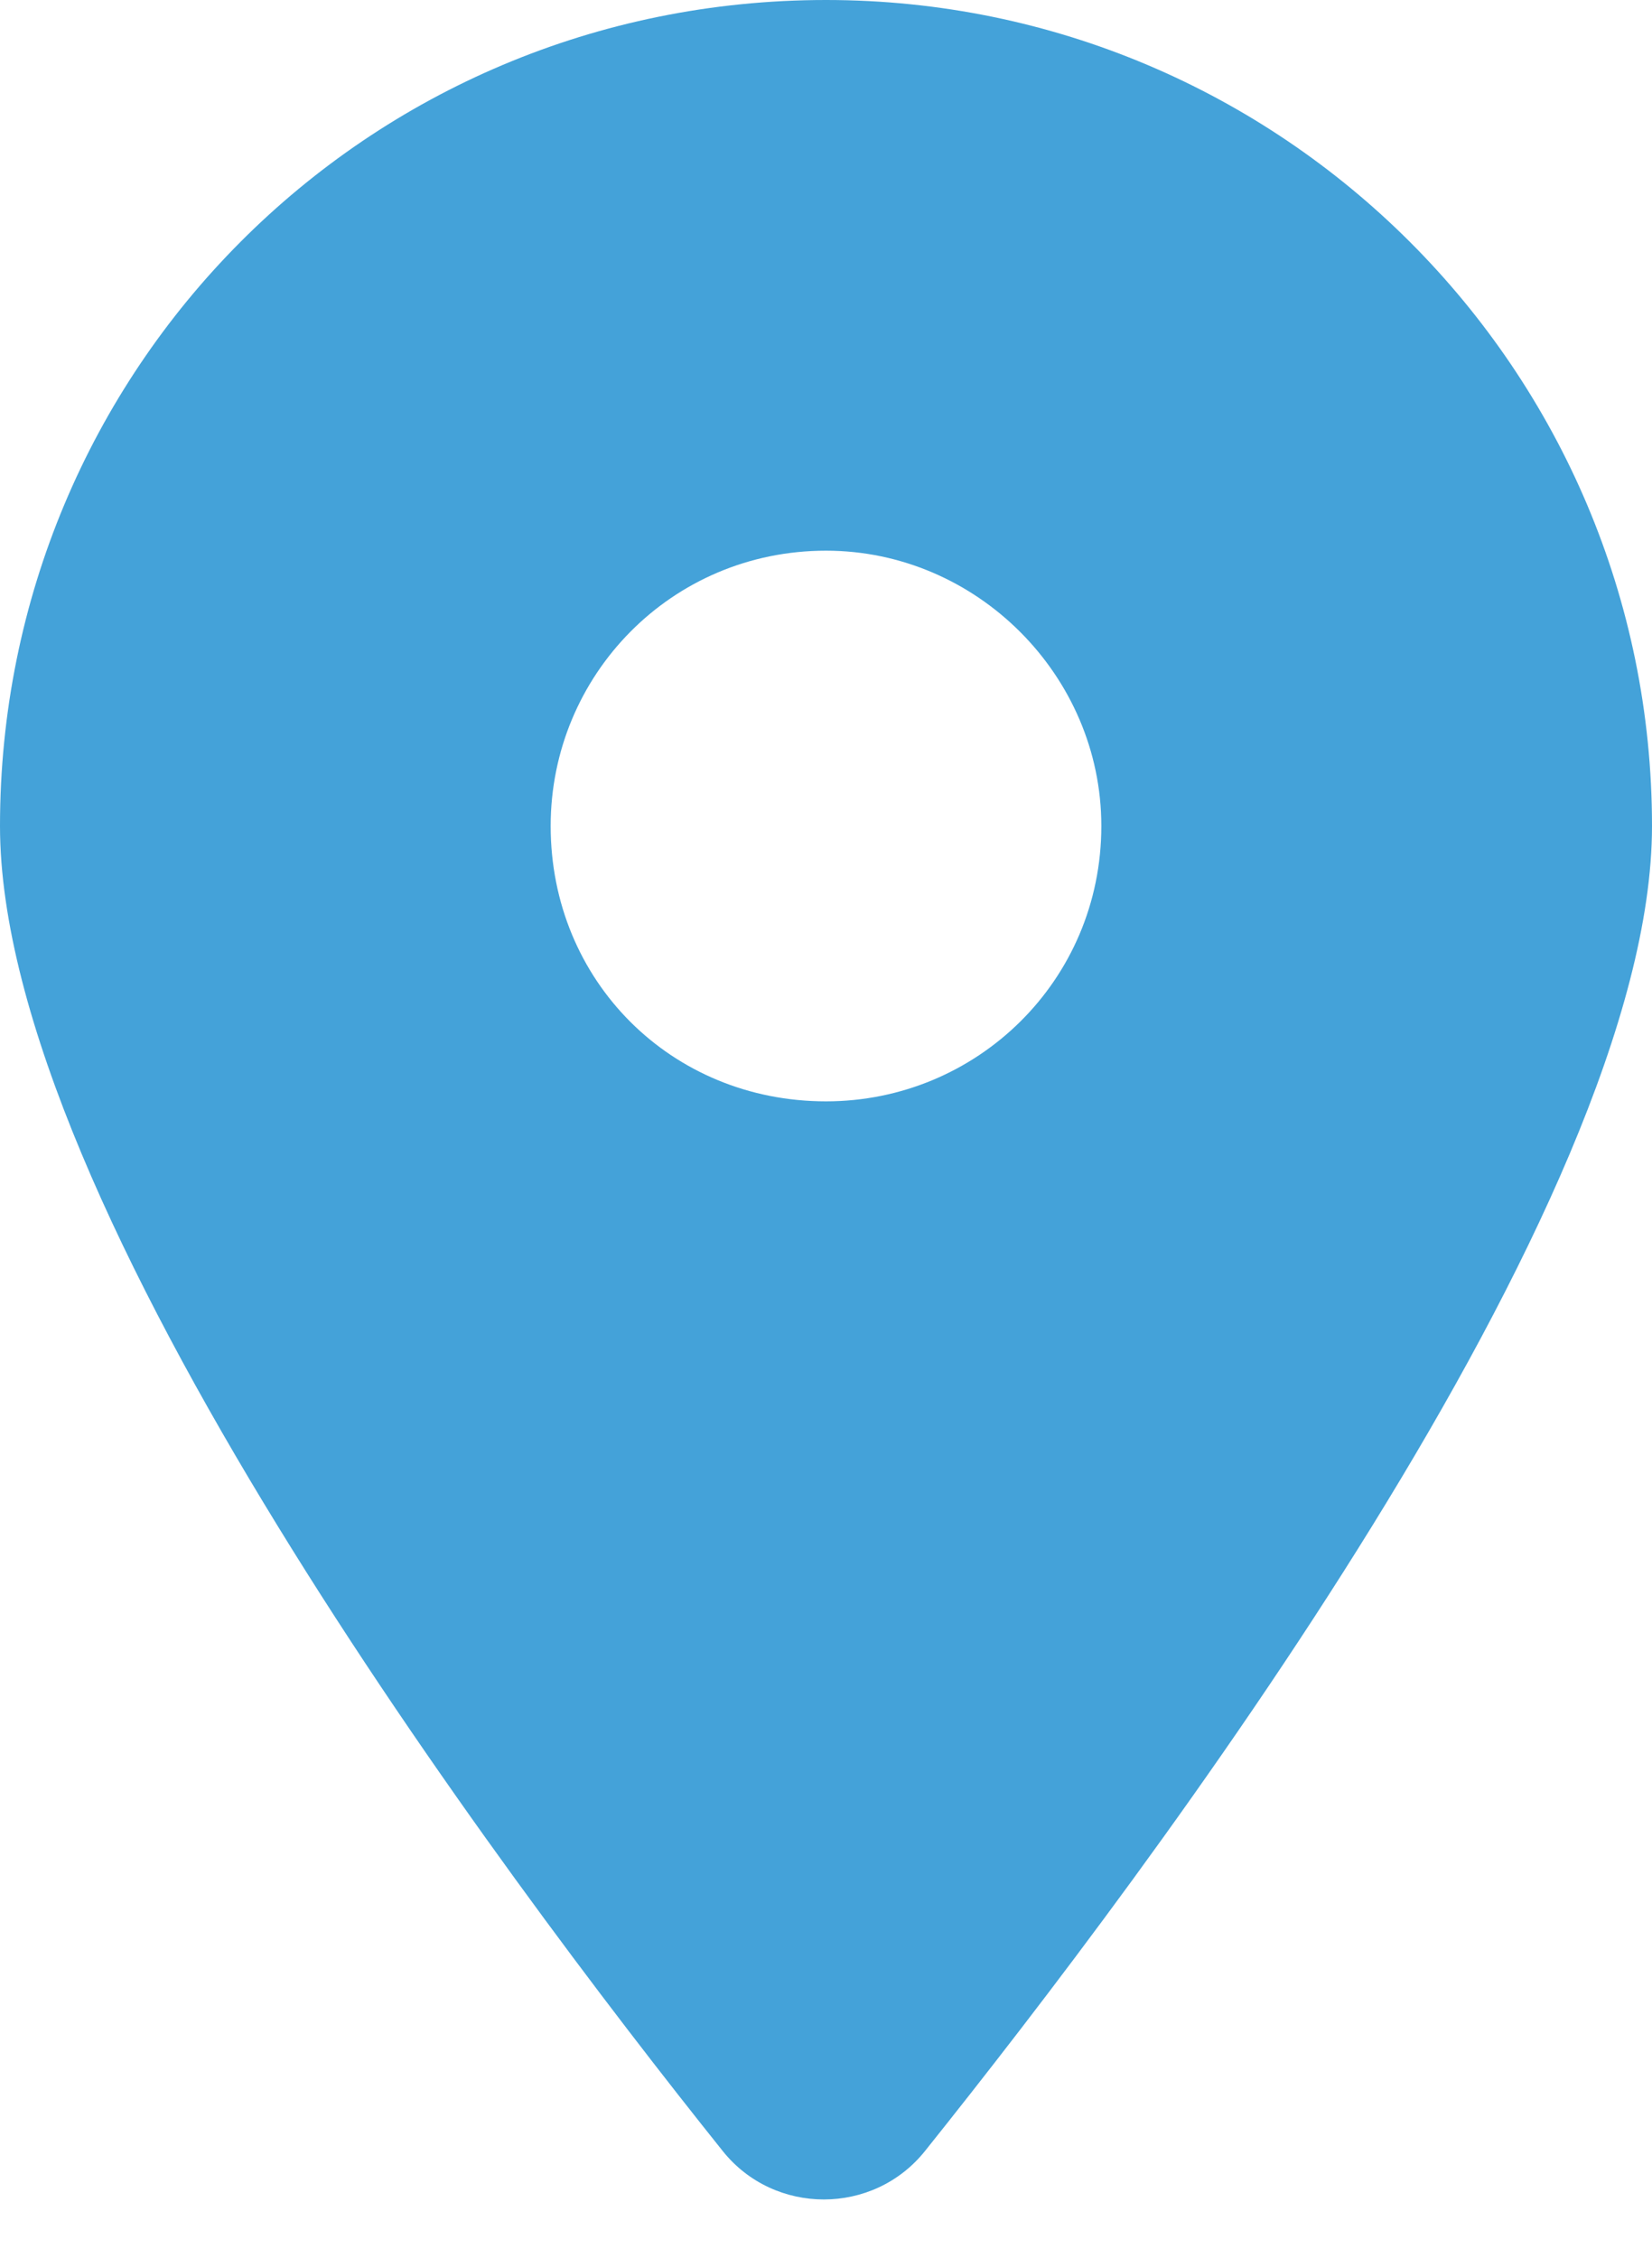 <svg width="30" height="41" viewBox="0 0 30 41" fill="none" xmlns="http://www.w3.org/2000/svg">
<path d="M13.125 39.062C9.062 33.984 0 21.875 0 15C0 6.719 6.641 0 15 0C23.281 0 30 6.719 30 15C30 21.875 20.859 33.984 16.797 39.062C15.859 40.234 14.062 40.234 13.125 39.062ZM15 20C17.734 20 20 17.812 20 15C20 12.266 17.734 10 15 10C12.188 10 10 12.266 10 15C10 17.812 12.188 20 15 20Z" fill="#44A2D9"/>
</svg>
